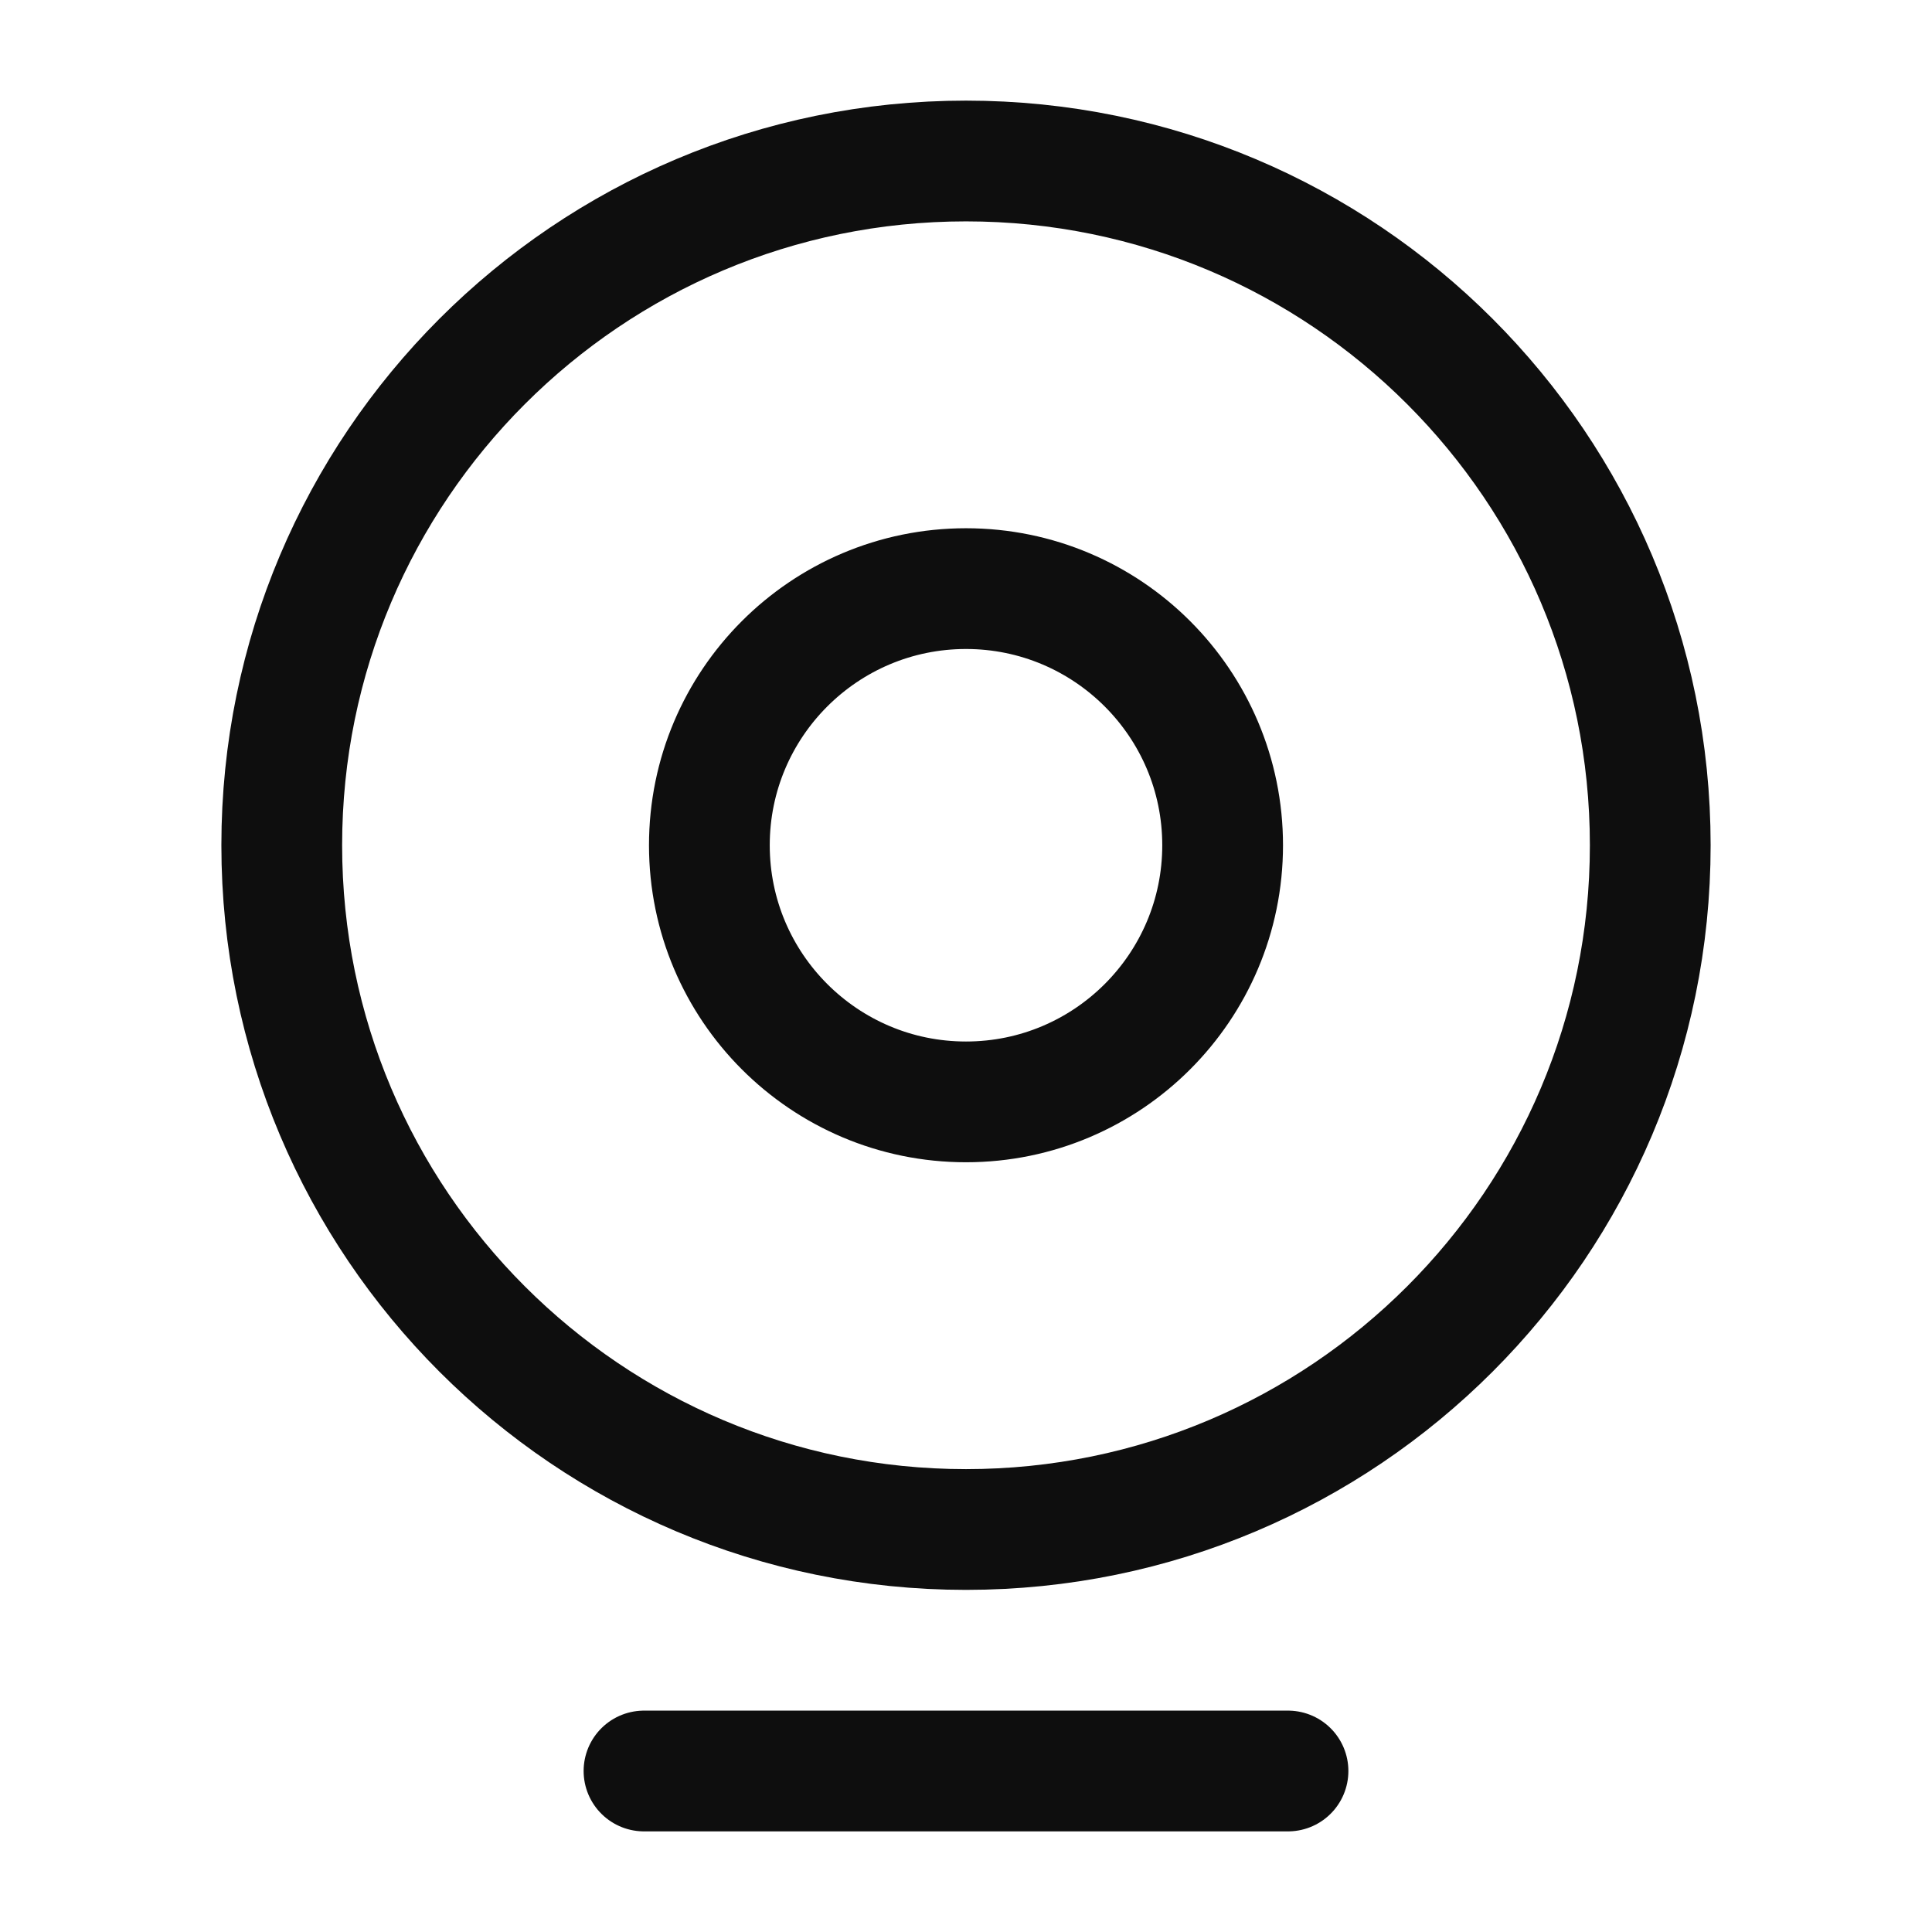 <svg width="24" height="24" viewBox="0 0 24 24" fill="none" xmlns="http://www.w3.org/2000/svg">
<path d="M8 22H16M20.5 10.5C20.5 15.194 16.694 19 12 19C7.306 19 3.5 15.194 3.5 10.5C3.5 5.806 7.306 2 12 2C16.694 2 20.5 5.806 20.5 10.5ZM15.188 10.5C15.188 12.26 13.76 13.688 12 13.688C10.24 13.688 8.812 12.26 8.812 10.5C8.812 8.74 10.24 7.312 12 7.312C13.76 7.312 15.188 8.74 15.188 10.5Z" stroke="#0E0E0E" stroke-width="1.5" stroke-linecap="round" stroke-linejoin="round"/>
</svg>
